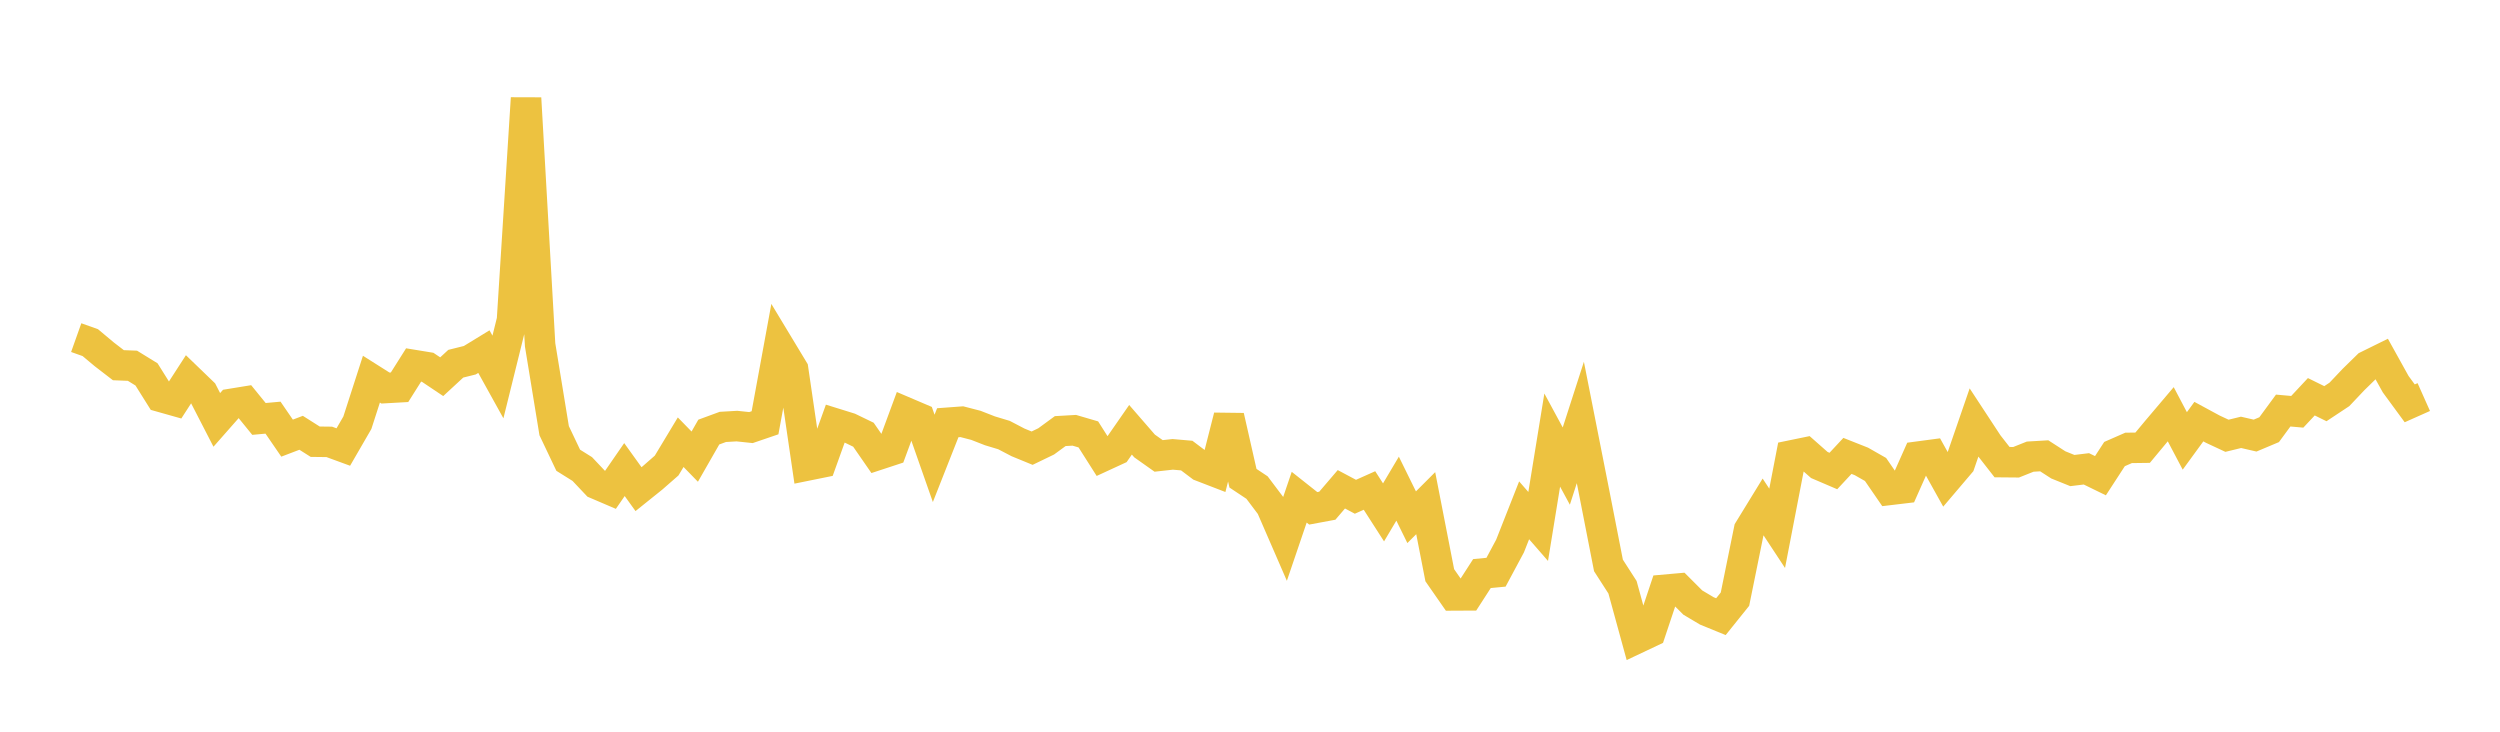 <svg width="164" height="48" xmlns="http://www.w3.org/2000/svg" xmlns:xlink="http://www.w3.org/1999/xlink"><path fill="none" stroke="rgb(237,194,64)" stroke-width="2" d="M5,22.148L5.922,22.476L6.844,23.247L7.766,23.957L8.689,23.993L9.611,24.56L10.533,26.031L11.455,26.291L12.377,24.865L13.299,25.754L14.222,27.545L15.144,26.498L16.066,26.348L16.988,27.482L17.91,27.398L18.832,28.742L19.754,28.391L20.677,28.976L21.599,28.987L22.521,29.325L23.443,27.732L24.365,24.873L25.287,25.456L26.21,25.404L27.132,23.943L28.054,24.094L28.976,24.712L29.898,23.86L30.82,23.63L31.743,23.066L32.665,24.73L33.587,21.004L34.509,6.441L35.431,22.62L36.353,28.253L37.275,30.192L38.198,30.769L39.12,31.745L40.042,32.14L40.964,30.804L41.886,32.087L42.808,31.347L43.731,30.54L44.653,29.009L45.575,29.955L46.497,28.344L47.419,28.005L48.341,27.952L49.263,28.049L50.186,27.734L51.108,22.712L52.03,24.239L52.952,30.537L53.874,30.35L54.796,27.784L55.719,28.071L56.641,28.517L57.563,29.849L58.485,29.546L59.407,27.048L60.329,27.441L61.251,30.07L62.174,27.731L63.096,27.663L64.018,27.902L64.94,28.262L65.862,28.54L66.784,29.021L67.707,29.4L68.629,28.955L69.551,28.28L70.473,28.227L71.395,28.497L72.317,29.948L73.24,29.522L74.162,28.194L75.084,29.256L76.006,29.908L76.928,29.806L77.85,29.886L78.772,30.581L79.695,30.937L80.617,27.31L81.539,31.371L82.461,31.984L83.383,33.208L84.305,35.33L85.228,32.616L86.15,33.346L87.072,33.175L87.994,32.097L88.916,32.588L89.838,32.176L90.76,33.612L91.683,32.056L92.605,33.93L93.527,33.008L94.449,37.735L95.371,39.061L96.293,39.056L97.216,37.626L98.138,37.538L99.06,35.818L99.982,33.477L100.904,34.535L101.826,28.869L102.749,30.575L103.671,27.714L104.593,32.378L105.515,37.092L106.437,38.524L107.359,41.887L108.281,41.451L109.204,38.688L110.126,38.606L111.048,39.528L111.97,40.076L112.892,40.453L113.814,39.305L114.737,34.76L115.659,33.257L116.581,34.657L117.503,29.879L118.425,29.689L119.347,30.503L120.269,30.898L121.192,29.907L122.114,30.272L123.036,30.798L123.958,32.139L124.88,32.029L125.802,29.958L126.725,29.835L127.647,31.489L128.569,30.404L129.491,27.73L130.413,29.135L131.335,30.316L132.257,30.324L133.18,29.956L134.102,29.901L135.024,30.496L135.946,30.868L136.868,30.756L137.79,31.206L138.713,29.786L139.635,29.382L140.557,29.37L141.479,28.261L142.401,27.173L143.323,28.924L144.246,27.658L145.168,28.157L146.09,28.587L147.012,28.362L147.934,28.575L148.856,28.187L149.778,26.932L150.701,27.014L151.623,26.027L152.545,26.482L153.467,25.871L154.389,24.897L155.311,23.995L156.234,23.54L157.156,25.201L158.078,26.458L159,26.047"></path></svg>